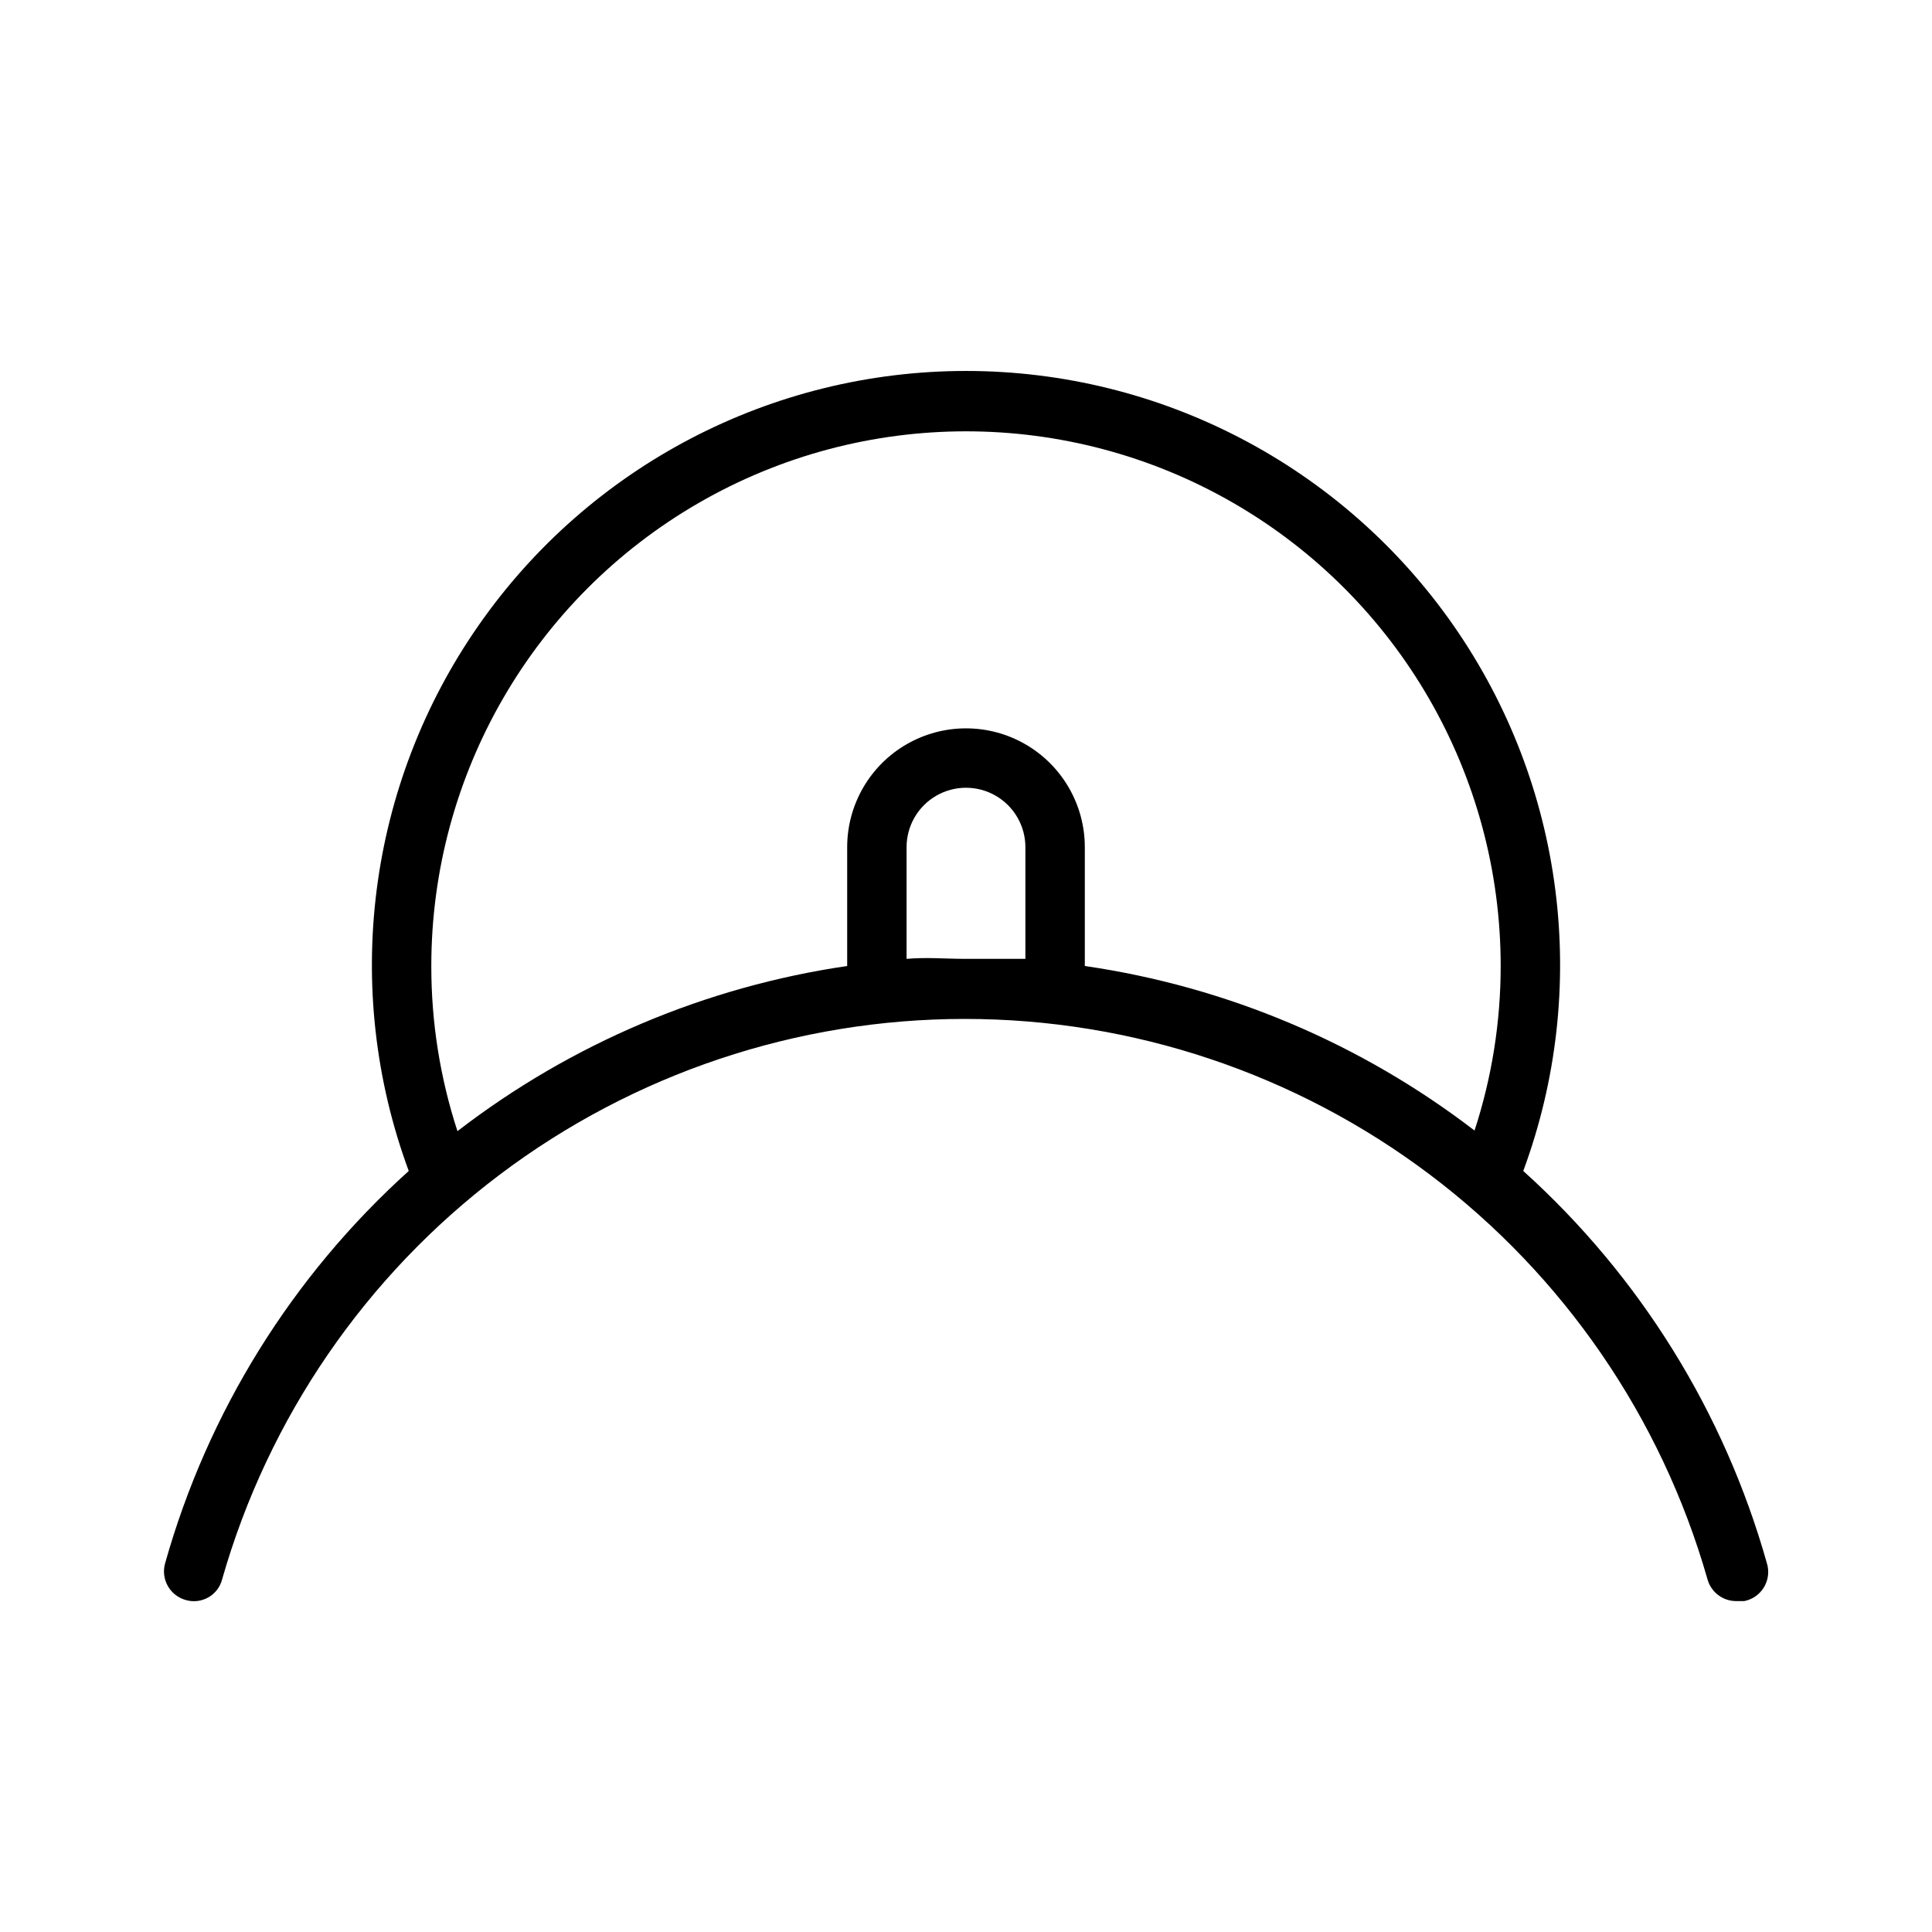 <?xml version="1.0" encoding="UTF-8"?>
<!-- Uploaded to: SVG Repo, www.svgrepo.com, Generator: SVG Repo Mixer Tools -->
<svg fill="#000000" width="800px" height="800px" version="1.1" viewBox="144 144 512 512" xmlns="http://www.w3.org/2000/svg">
 <path d="m612.23 558.23c-11.281-40.035-33.66-76.059-64.551-103.91 17.855-48.312 10.949-102.3-18.488-144.56-29.438-42.262-77.684-67.453-129.19-67.453s-99.754 25.191-129.19 67.453c-29.438 42.262-36.344 96.25-18.488 144.56-30.891 27.852-53.27 63.875-64.551 103.91-1.219 4.172 1.18 8.543 5.352 9.762 2.027 0.625 4.223 0.387 6.066-0.656 1.848-1.039 3.184-2.797 3.695-4.856 12.219-42.77 38.035-80.395 73.543-107.18 35.512-26.785 78.777-41.273 123.26-41.273 44.48 0 87.746 14.488 123.26 41.273 35.508 26.785 61.324 64.41 73.543 107.18 0.922 3.422 4.016 5.805 7.559 5.824h2.203c2.191-0.434 4.098-1.777 5.238-3.703 1.141-1.922 1.414-4.238 0.742-6.371zm-353.93-158.23c0-50.625 27.008-97.402 70.848-122.71 43.844-25.312 97.855-25.312 141.7 0 43.84 25.312 70.848 72.09 70.848 122.71 0.004 14.809-2.332 29.527-6.93 43.609-30.125-23.133-65.688-38.148-103.28-43.609v-31.488c0-11.25-6.004-21.645-15.746-27.27-9.742-5.625-21.746-5.625-31.488 0-9.742 5.625-15.742 16.02-15.742 27.27v31.488c-37.609 5.508-73.168 20.578-103.28 43.766-4.613-14.129-6.949-28.902-6.93-43.766zm125.95-1.891v-29.598c0-5.625 3-10.824 7.871-13.637s10.875-2.812 15.746 0 7.871 8.012 7.871 13.637v29.598h-15.742c-5.356 0-10.551-0.473-15.746 0z"/>
</svg>